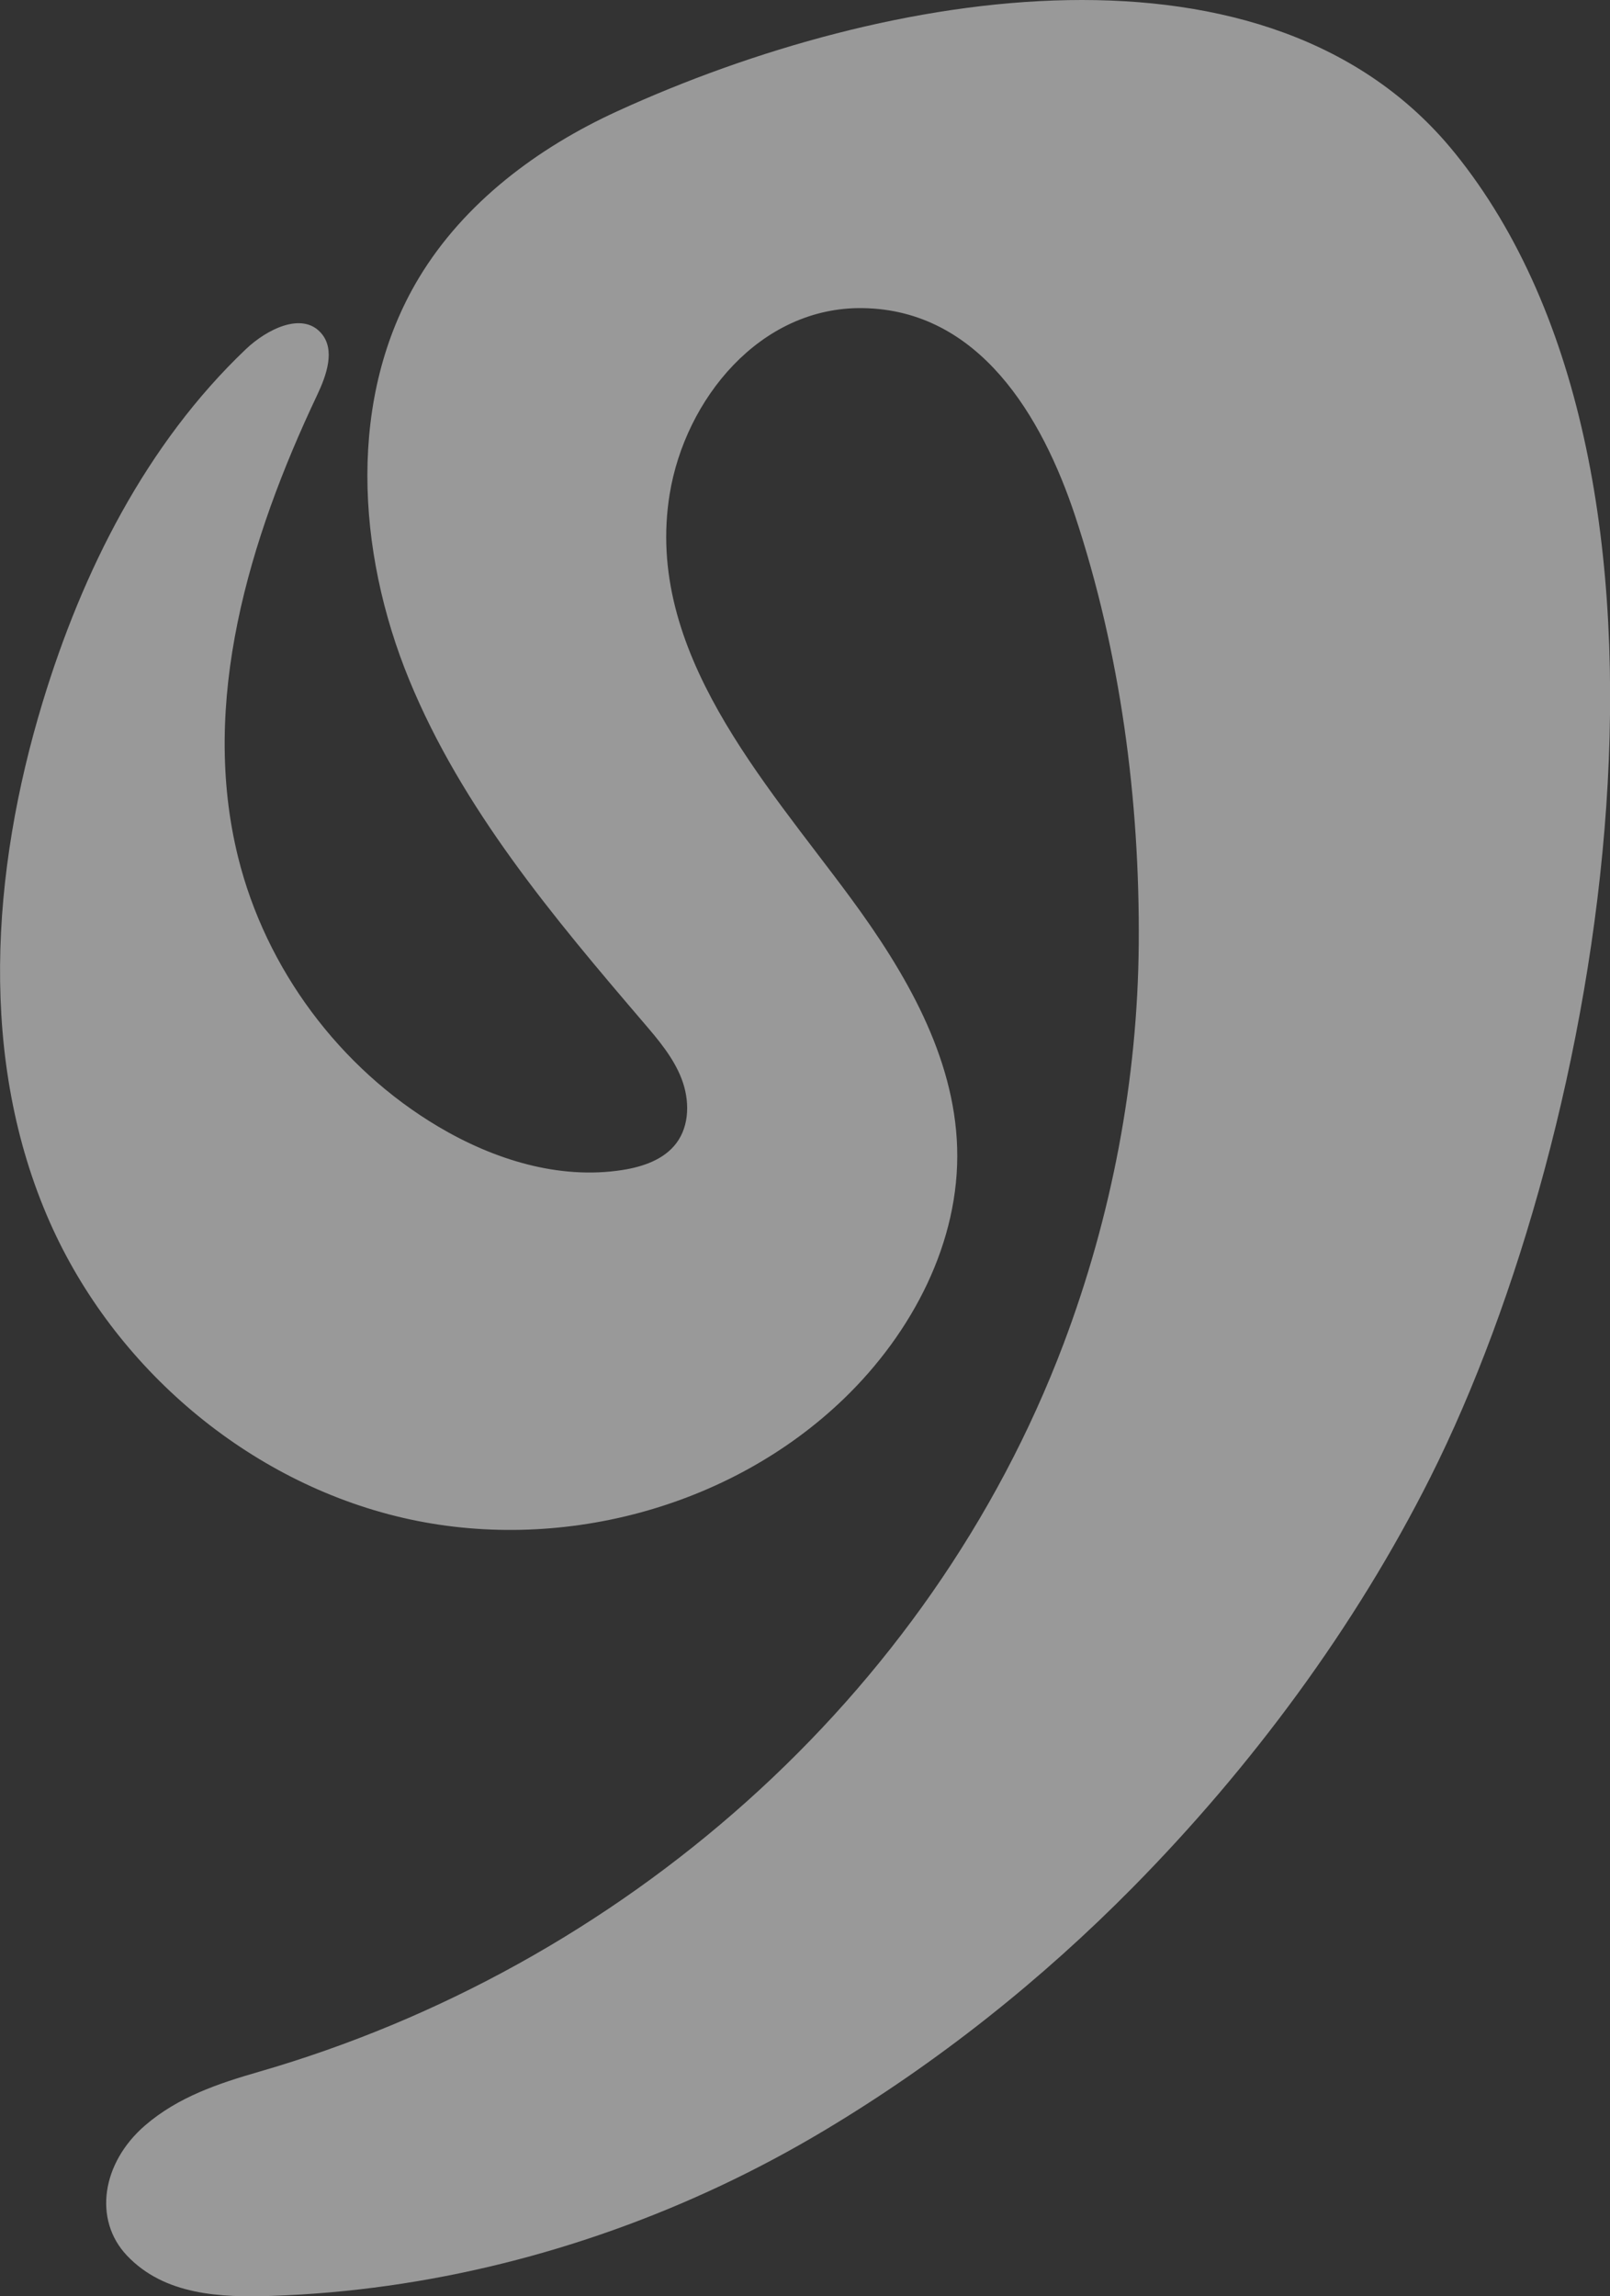 <?xml version="1.0" encoding="UTF-8"?>
<svg xmlns="http://www.w3.org/2000/svg" id="Ebene_2" data-name="Ebene 2" viewBox="0 0 328.38 468.33">
  <rect x="0" y="0" width="328.38" height="468.33" fill="#333333" stroke="none"/>
  <defs>
    <style>
      .cls-1 {
        fill: none;
        opacity: .5;
      }

      .cls-2 {
        fill: #fff;
      }
    </style>
  </defs>
  <g id="Ebene_1-2" data-name="Ebene 1">
    <g class="cls-1">
      <path class="cls-2" d="m296.66,31.12C259.03-15.33,181.02-2.54,125.9,22.69c-16.25,7.44-31.23,18.66-40.45,33.97-14.63,24.3-12.76,55.77-1.98,82.01,10.78,26.24,29.39,48.37,47.83,69.93,3,3.5,6.05,7.1,7.71,11.4,1.66,4.3,1.7,9.52-1.09,13.19-2.53,3.33-6.82,4.78-10.95,5.43-12.97,2.04-26.28-2.14-37.57-8.84-20.14-11.95-35.19-32.19-40.83-54.92-7.83-31.55,2.18-64.84,16.09-94.23,1.93-4.07,3.81-9.31.83-12.7-3.87-4.41-11.08-.77-15.34,3.28-20.29,19.31-33.32,45.22-41.46,72.03-10.5,34.58-13.14,73.08,1.51,106.12,13.14,29.63,40.37,52.86,71.94,60.19,31.57,7.33,66.72-1.82,90.03-24.33,13.86-13.38,23.65-31.93,23.05-51.18-.58-18.71-10.6-35.78-21.69-50.86-17.45-23.71-42.16-50.44-36.94-82.43,3.15-19.31,18.41-38.19,39.33-37.91,23.87.32,36.67,22.23,43.34,42.31,9.27,27.96,13.23,57.94,13,87.35-.22,27.83-5.52,55.59-15.35,81.62-27.31,72.25-90.3,127.09-164.1,148.42-8.31,2.4-16.47,5.13-23.21,10.93-8.85,7.62-10.62,19.24-3.72,26.54,7.66,8.1,19.1,8.6,29.59,8.24,31.74-1.08,63.09-9.03,91.78-22.59,7.13-3.37,14.09-7.09,20.86-11.14,23.06-13.79,44.26-30.63,63.11-49.76,24.02-24.38,45.18-52.9,60.56-83.54,35.55-70.86,58.39-204.03,4.9-270.08"></path>
    </g>
  </g>
</svg>
